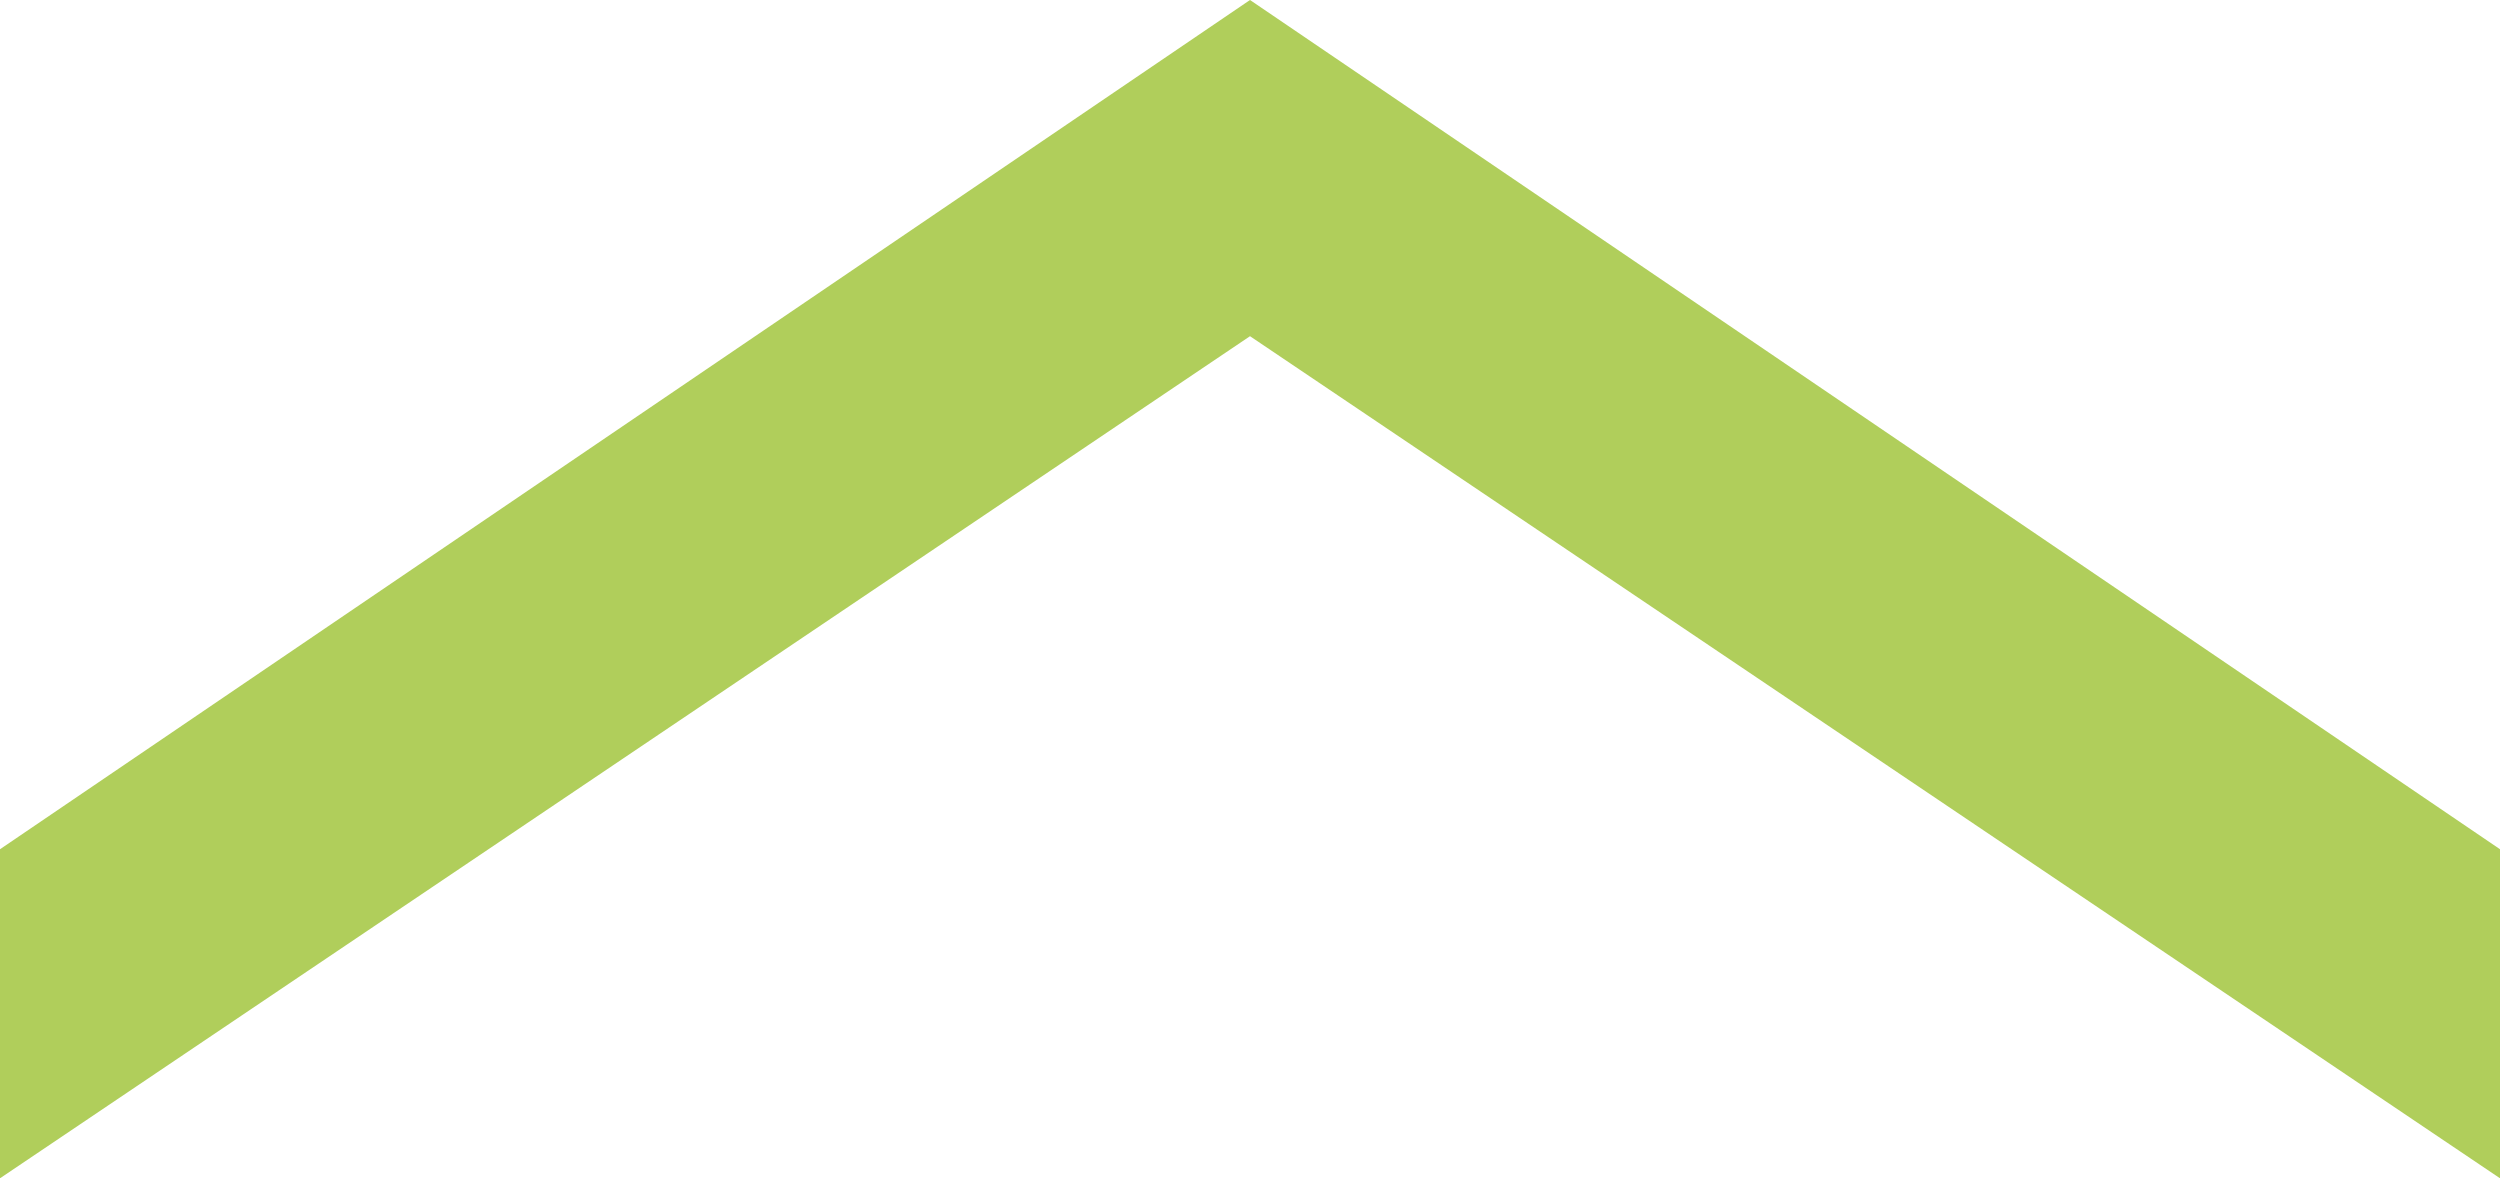 <svg xmlns="http://www.w3.org/2000/svg" viewBox="0 0 185.46 87.41"><defs><style>.cls-1{fill:#b0ce5b;}</style></defs><title>MOBILNI-DOMY-ARROW</title><g id="Vrstva_2" data-name="Vrstva 2"><g id="Vrstva_1-2" data-name="Vrstva 1"><polygon class="cls-1" points="185.46 63 185.46 87.41 92.73 24.94 0 87.41 0 63 92.73 0 185.46 63"/></g></g></svg>
